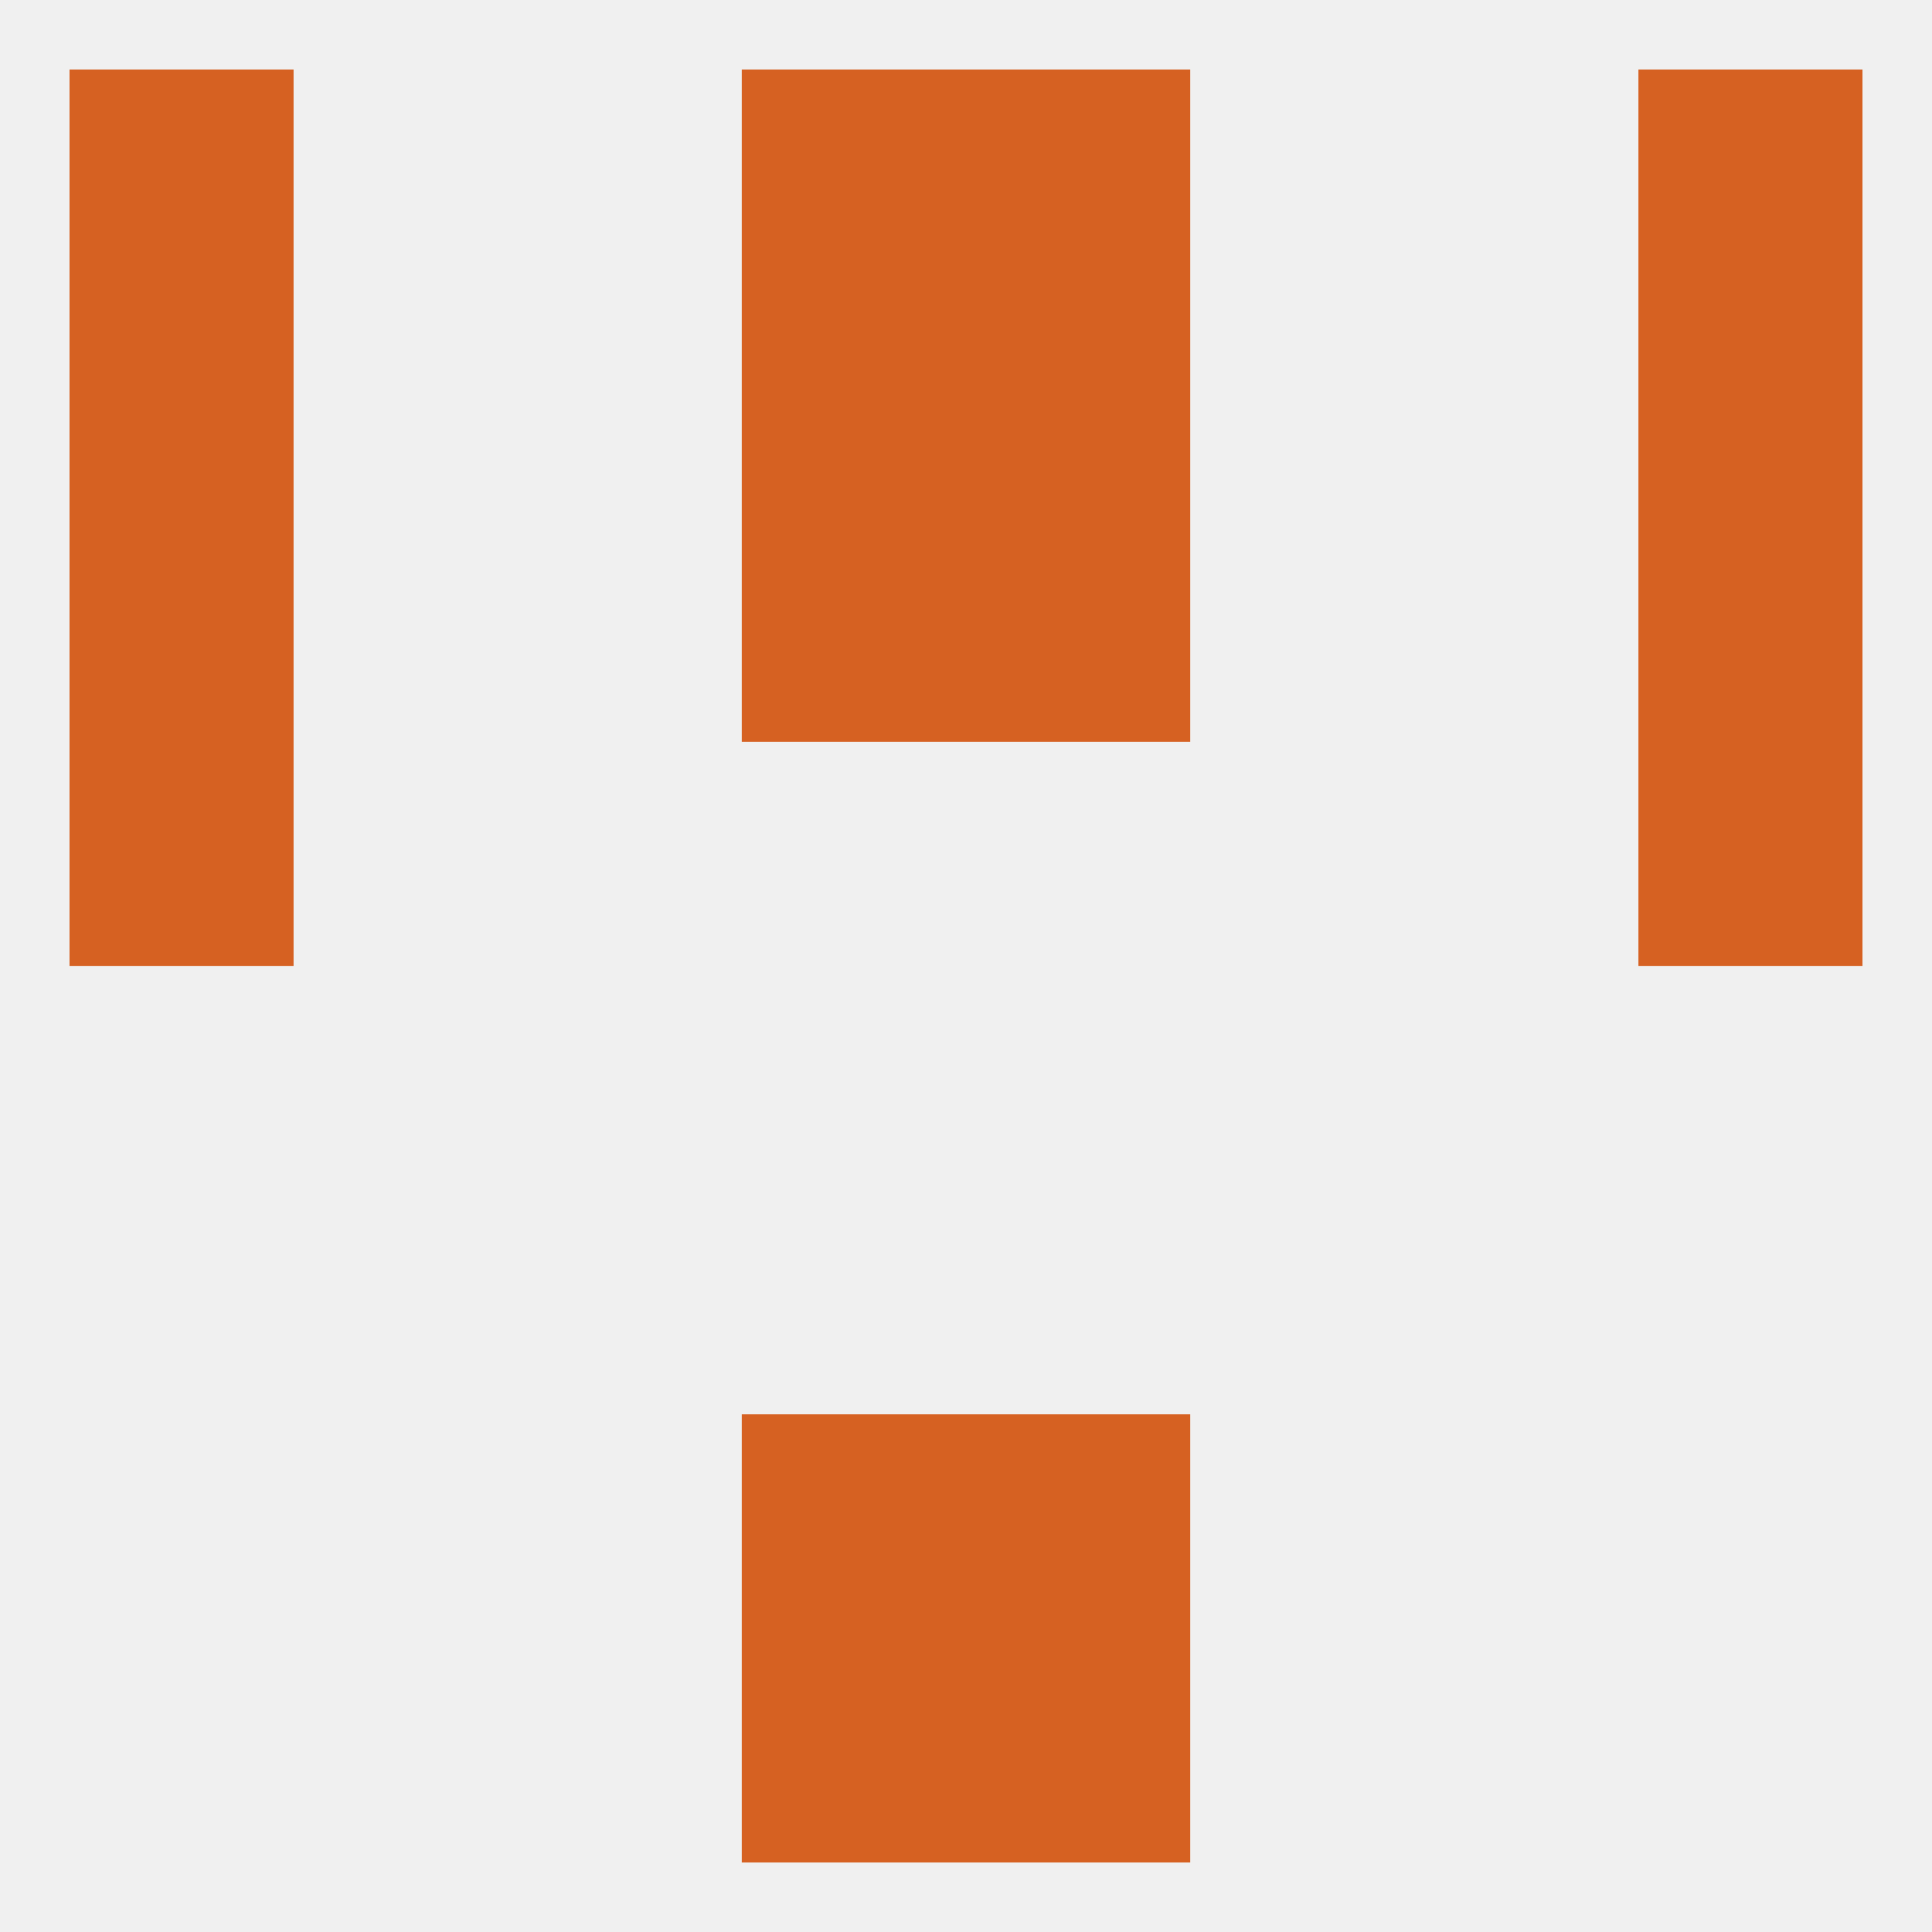 
<!--   <?xml version="1.0"?> -->
<svg version="1.1" baseprofile="full" xmlns="http://www.w3.org/2000/svg" xmlns:xlink="http://www.w3.org/1999/xlink" xmlns:ev="http://www.w3.org/2001/xml-events" width="250" height="250" viewBox="0 0 250 250" >
	<rect width="100%" height="100%" fill="rgba(240,240,240,255)"/>

	<rect x="9" y="96" width="29" height="29" fill="rgba(214,97,34,255)"/>
	<rect x="212" y="96" width="29" height="29" fill="rgba(214,97,34,255)"/>
	<rect x="96" y="67" width="29" height="29" fill="rgba(214,97,34,255)"/>
	<rect x="125" y="67" width="29" height="29" fill="rgba(214,97,34,255)"/>
	<rect x="9" y="67" width="29" height="29" fill="rgba(214,97,34,255)"/>
	<rect x="212" y="67" width="29" height="29" fill="rgba(214,97,34,255)"/>
	<rect x="96" y="38" width="29" height="29" fill="rgba(214,97,34,255)"/>
	<rect x="125" y="38" width="29" height="29" fill="rgba(214,97,34,255)"/>
	<rect x="9" y="38" width="29" height="29" fill="rgba(214,97,34,255)"/>
	<rect x="212" y="38" width="29" height="29" fill="rgba(214,97,34,255)"/>
	<rect x="96" y="9" width="29" height="29" fill="rgba(214,97,34,255)"/>
	<rect x="125" y="9" width="29" height="29" fill="rgba(214,97,34,255)"/>
	<rect x="9" y="9" width="29" height="29" fill="rgba(214,97,34,255)"/>
	<rect x="212" y="9" width="29" height="29" fill="rgba(214,97,34,255)"/>
	<rect x="96" y="212" width="29" height="29" fill="rgba(214,97,34,255)"/>
	<rect x="125" y="212" width="29" height="29" fill="rgba(214,97,34,255)"/>
	<rect x="96" y="183" width="29" height="29" fill="rgba(214,97,34,255)"/>
	<rect x="125" y="183" width="29" height="29" fill="rgba(214,97,34,255)"/>
</svg>